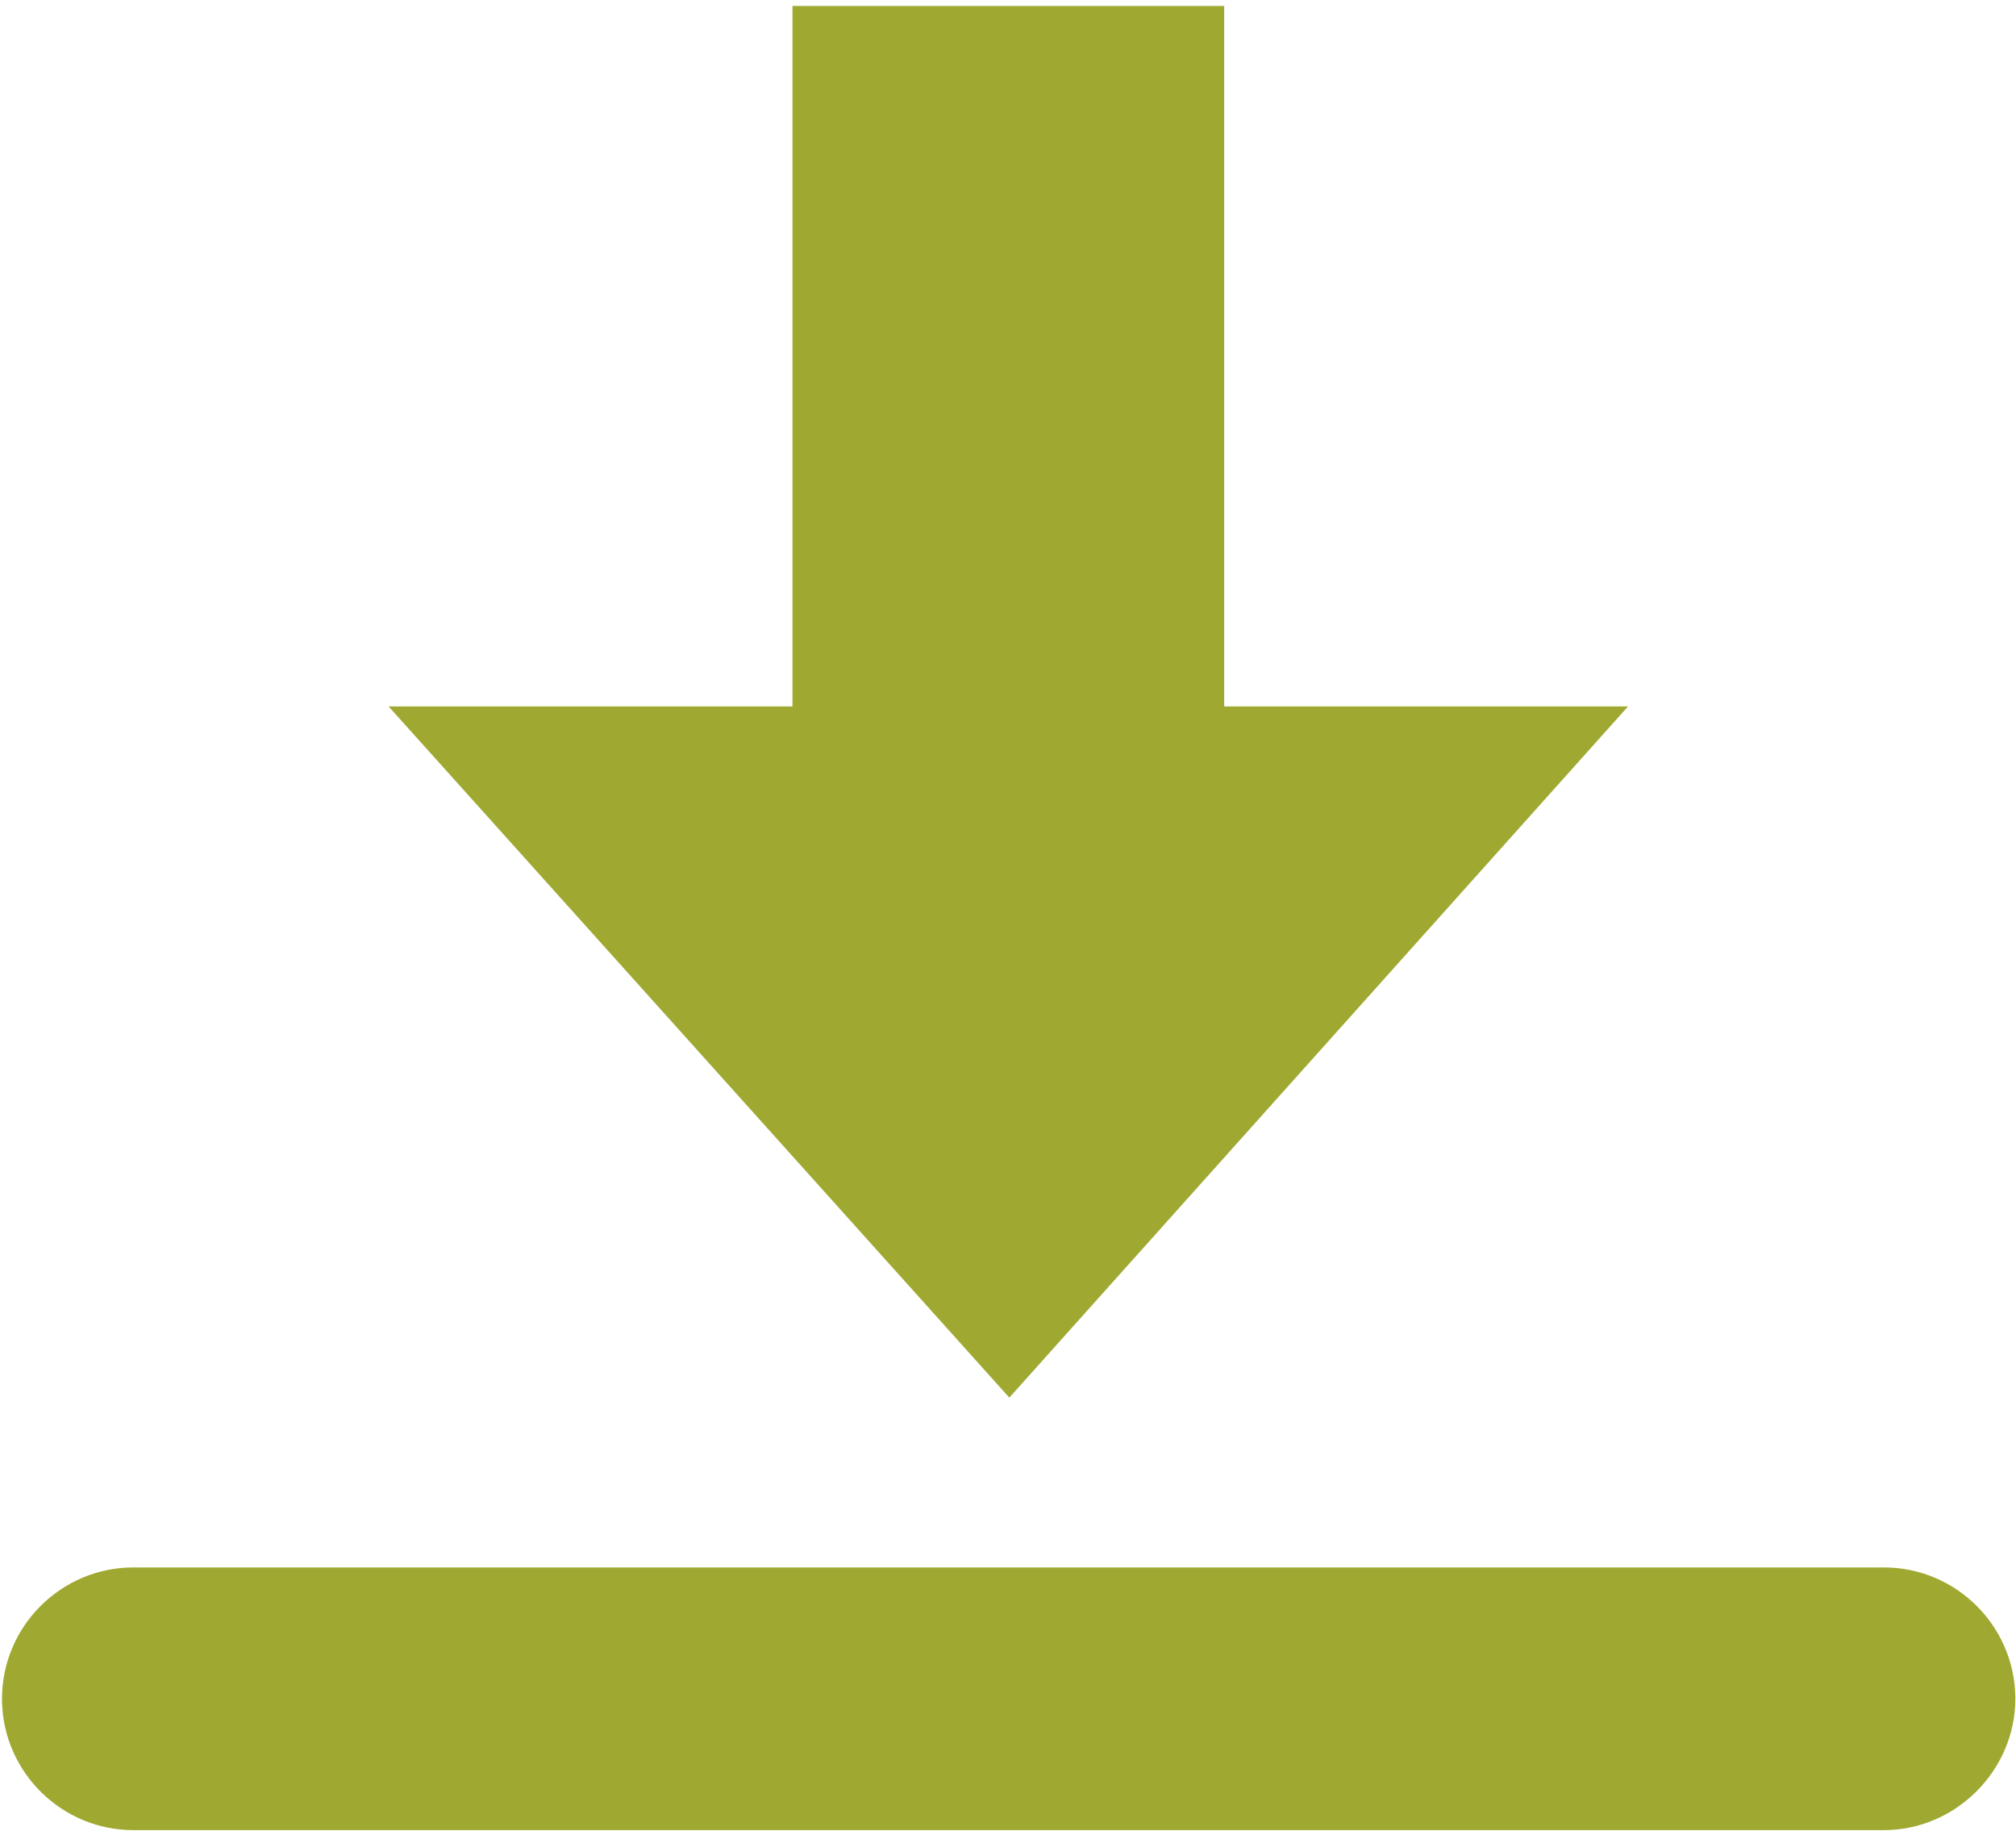 <?xml version="1.0" encoding="UTF-8"?>
<svg width="304px" height="276px" viewBox="0 0 304 276" version="1.1" xmlns="http://www.w3.org/2000/svg" xmlns:xlink="http://www.w3.org/1999/xlink">
    <title>Combined Shape</title>
    <g id="Page-1" stroke="none" stroke-width="1" fill="none" fill-rule="evenodd">
        <g id="CC-HOME" transform="translate(-1105, -4080)" fill="#9FA931" fill-rule="nonzero">
            <g id="download_icon" transform="translate(1105.3, 4080.9)">
                <path d="M283.8,235.4 C294.585,235.4 303.412,244.114 303.597,254.856 L303.6,255.2 C303.6,266 294.6,275 283.8,275 L19.8,275 C9.015,275 0.188,266.286 0.003,255.544 L-5.68434189e-14,255.2 C-5.68434189e-14,244.3 8.9,235.4 19.8,235.4 L283.8,235.4 Z M184.3,-2.7000624e-13 L184.3,105.599 L245.2,105.6 L151.9,209.8 L58.3,105.6 L119.2,105.599 L119.2,-2.7000624e-13 L184.3,-2.7000624e-13 Z" id="Combined-Shape"></path>
            </g>
        </g>
    </g>
</svg>